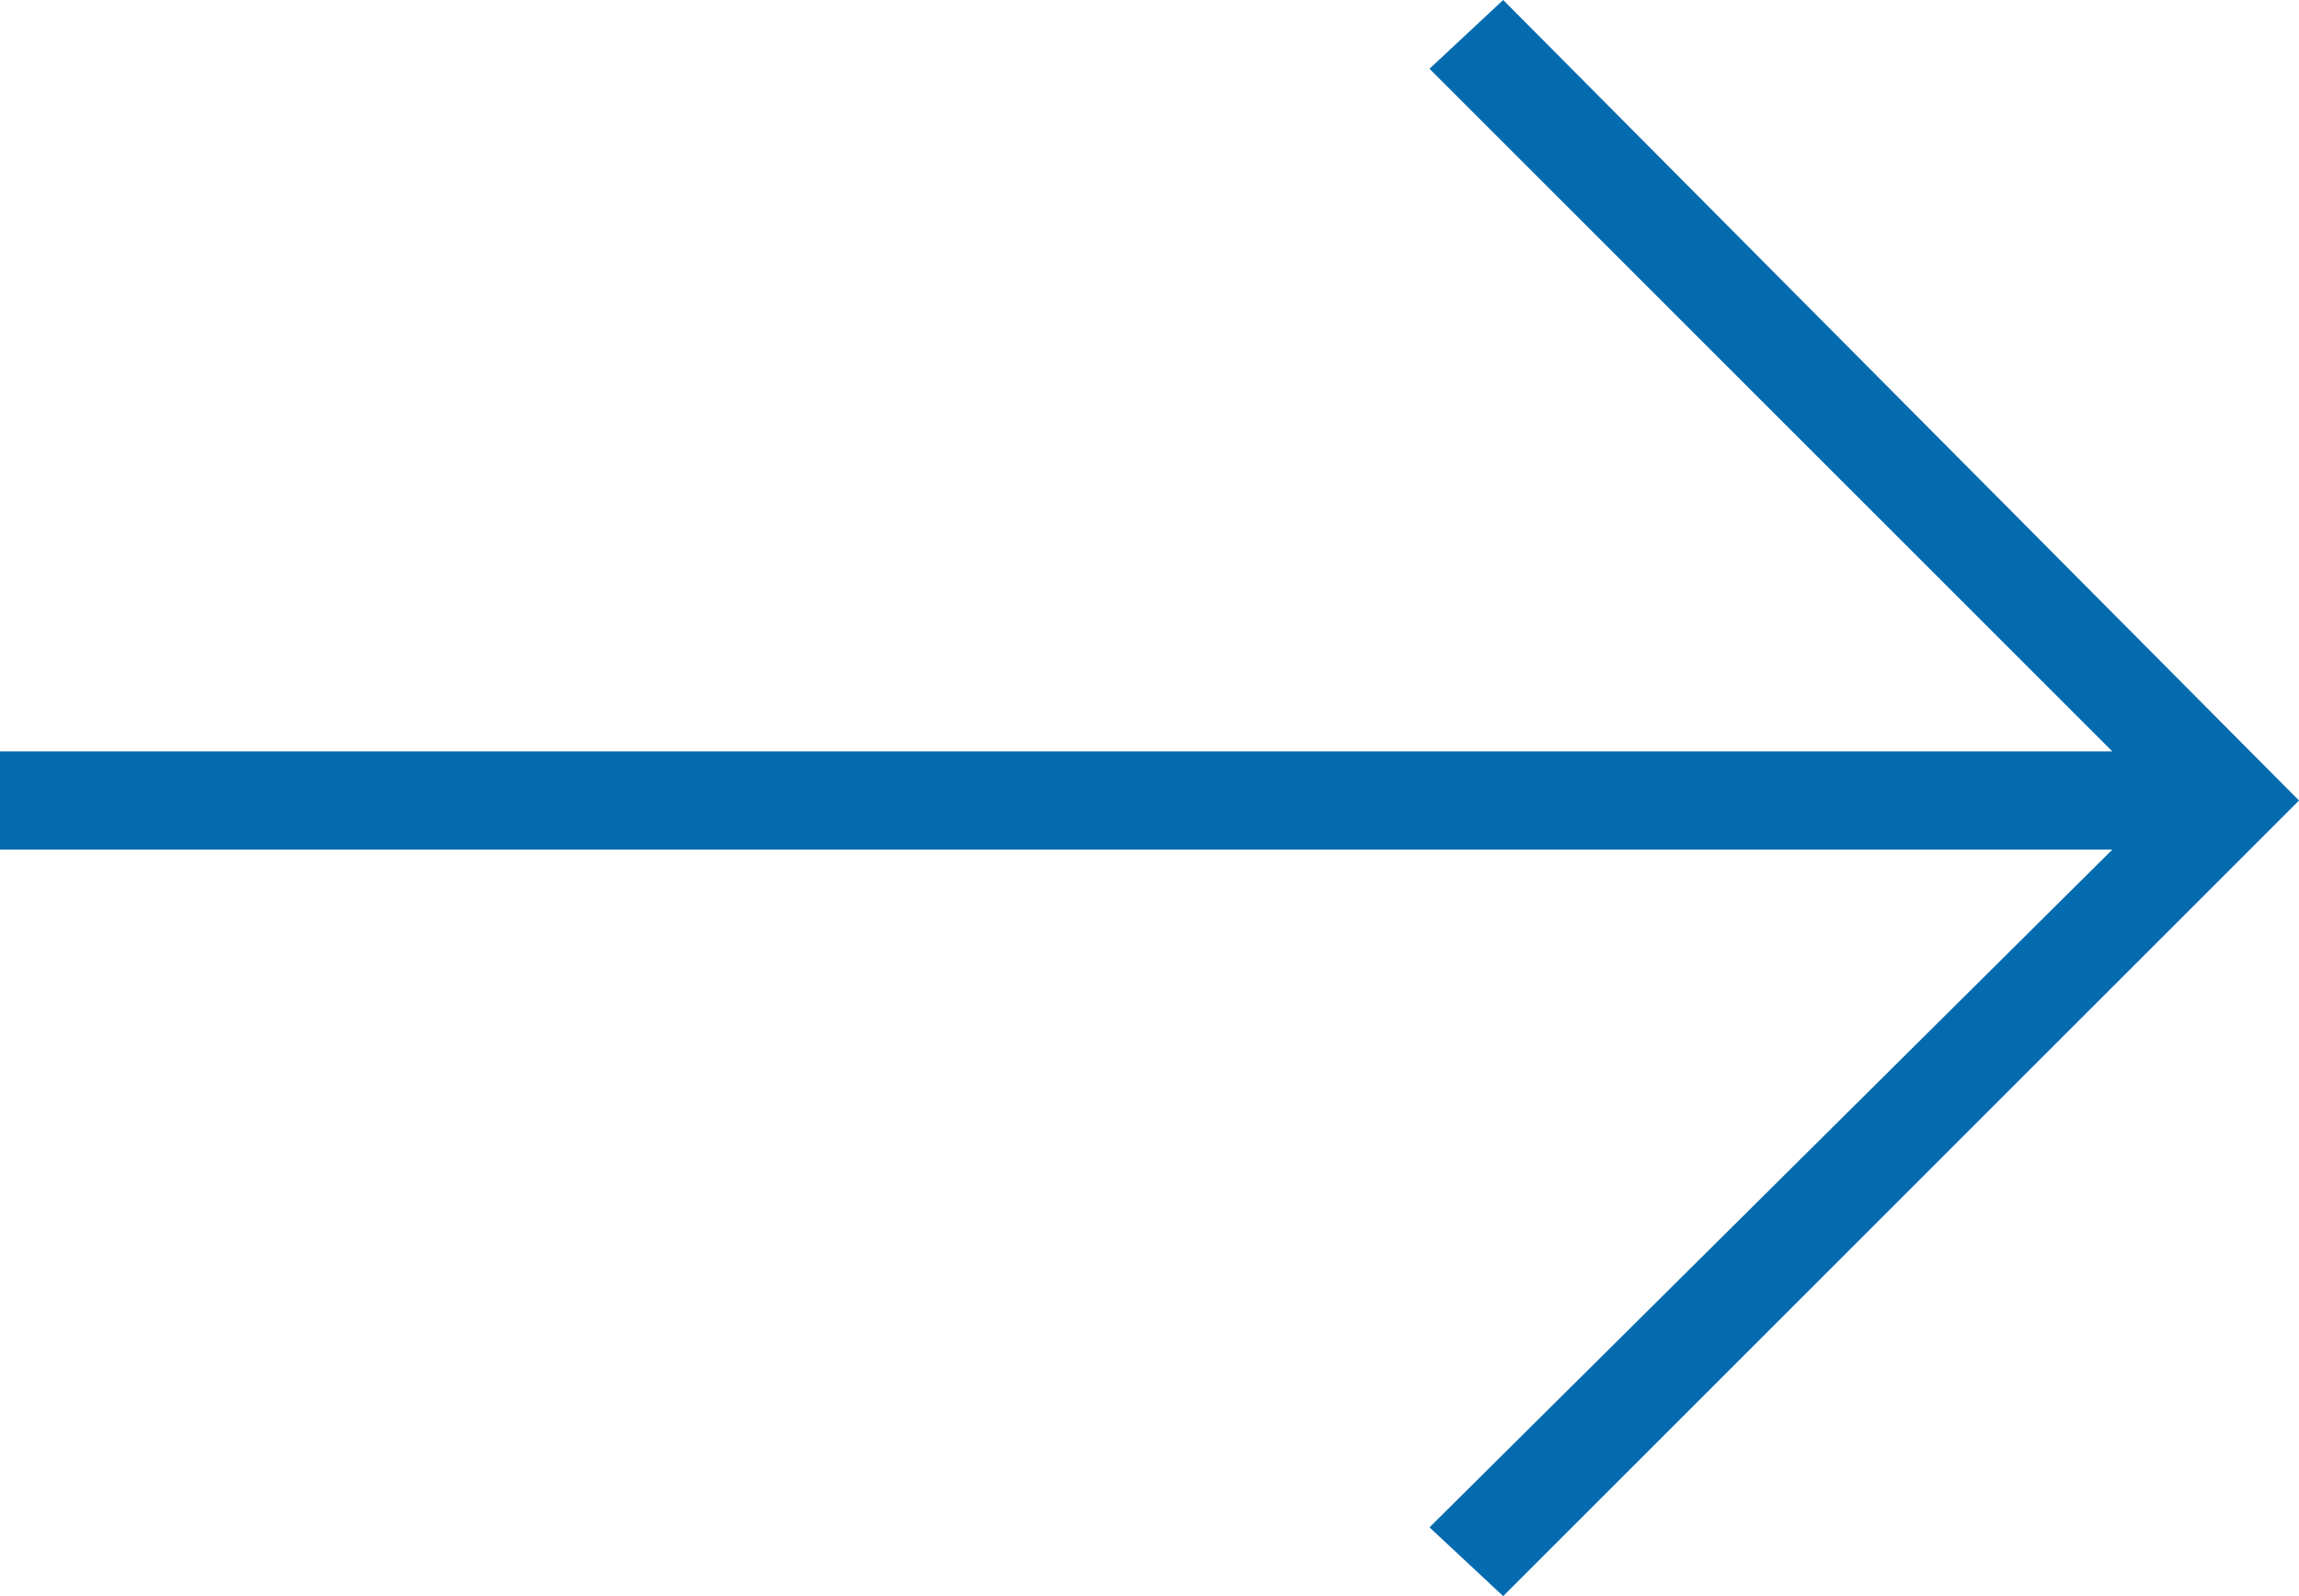 <?xml version="1.0" encoding="utf-8"?>
<!-- Generator: Adobe Illustrator 23.0.6, SVG Export Plug-In . SVG Version: 6.00 Build 0)  -->
<svg version="1.1" id="レイヤー_1" xmlns="http://www.w3.org/2000/svg" xmlns:xlink="http://www.w3.org/1999/xlink" x="0px"
	 y="0px" viewBox="0 0 46.8 32.5" style="enable-background:new 0 0 46.8 32.5;" xml:space="preserve">
<style type="text/css">
	.st0{fill:#056BAF;}
</style>
<polygon class="st0" points="30.6,0 29.1,1.4 43,15.3 0,15.3 0,17.3 43,17.3 29.1,31.1 30.6,32.5 46.8,16.3 "/>
</svg>

